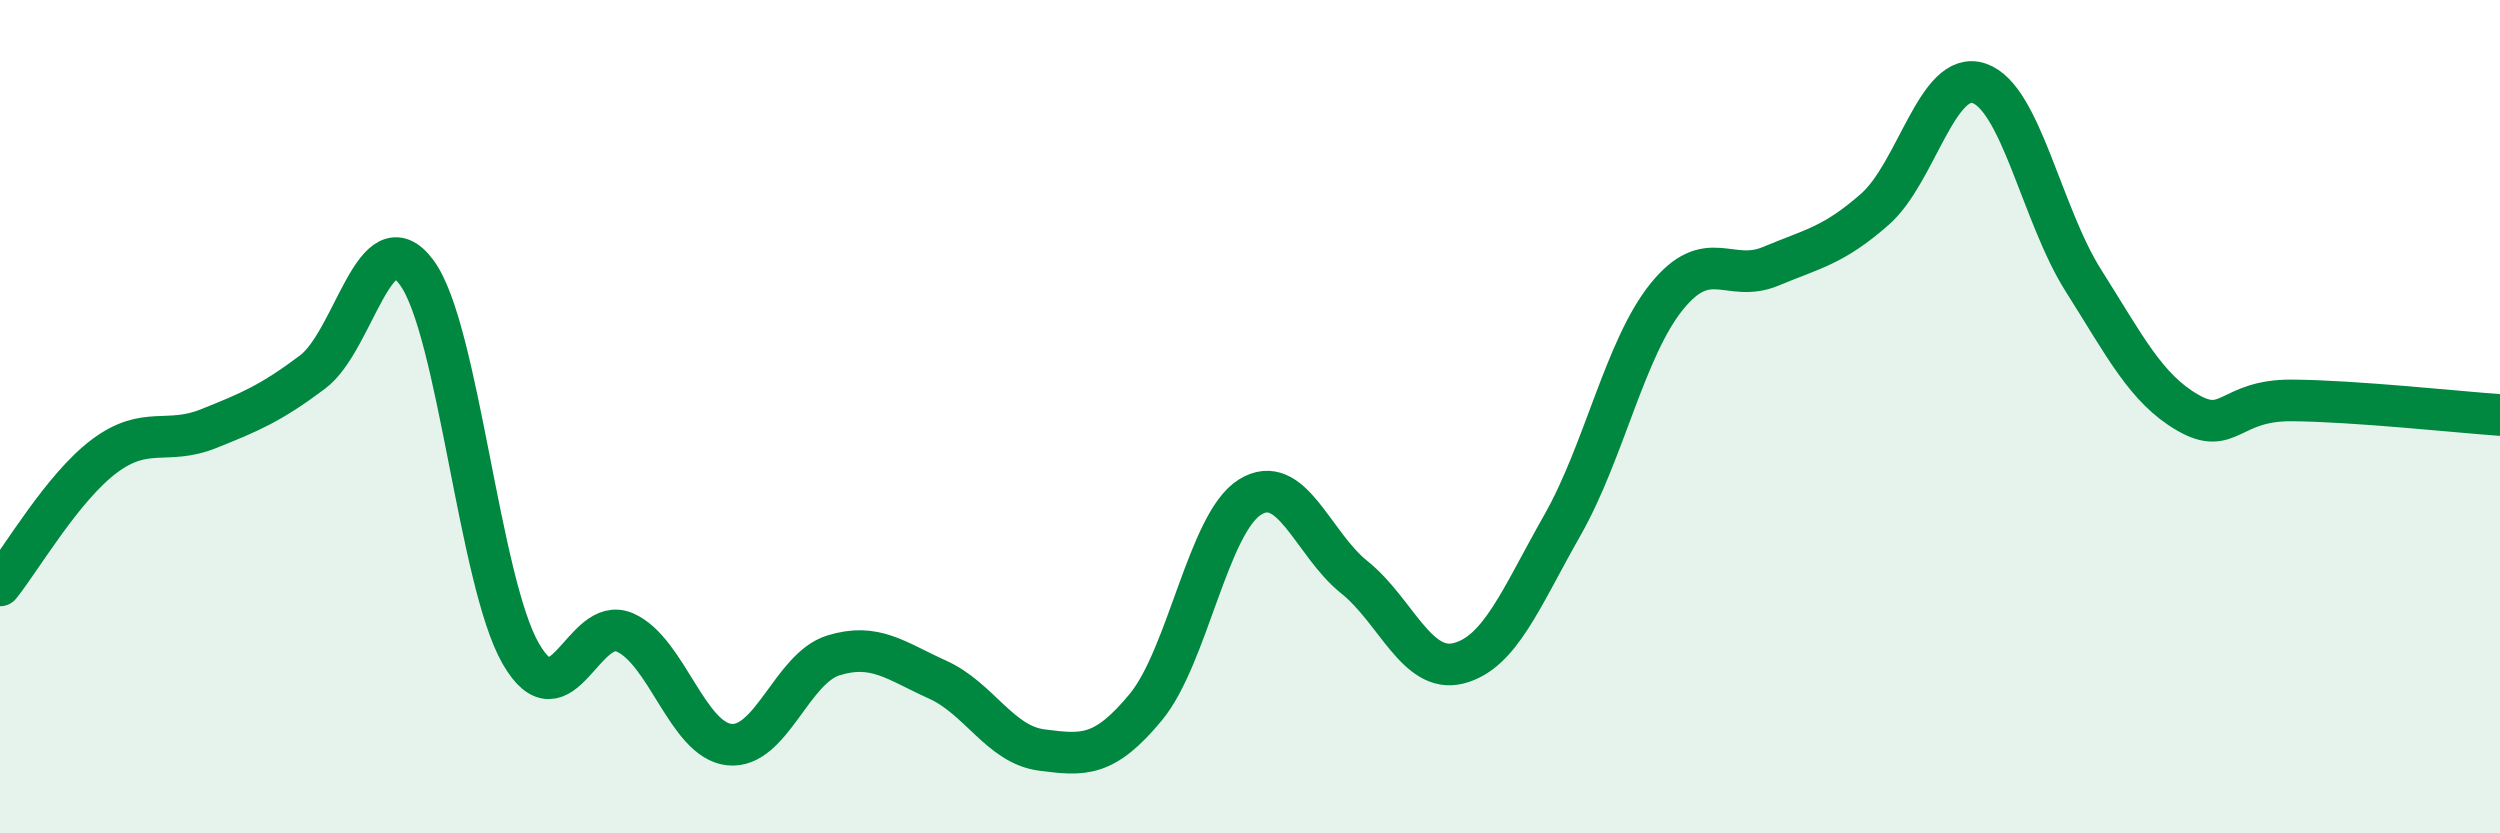 
    <svg width="60" height="20" viewBox="0 0 60 20" xmlns="http://www.w3.org/2000/svg">
      <path
        d="M 0,14.05 C 0.5,13.43 1.5,11.7 2.5,10.95 C 3.5,10.2 4,10.69 5,10.29 C 6,9.89 6.5,9.68 7.5,8.93 C 8.5,8.18 9,5.19 10,6.54 C 11,7.89 11.5,13.96 12.5,15.69 C 13.5,17.42 14,14.74 15,15.18 C 16,15.62 16.5,17.76 17.5,17.87 C 18.5,17.98 19,16.04 20,15.73 C 21,15.42 21.5,15.86 22.5,16.31 C 23.5,16.76 24,17.87 25,18 C 26,18.13 26.5,18.18 27.5,16.97 C 28.5,15.76 29,12.55 30,11.93 C 31,11.31 31.5,13.05 32.5,13.85 C 33.5,14.65 34,16.17 35,15.92 C 36,15.67 36.5,14.36 37.5,12.6 C 38.5,10.84 39,8.36 40,7.12 C 41,5.88 41.5,6.81 42.5,6.39 C 43.5,5.97 44,5.9 45,5.02 C 46,4.14 46.5,1.66 47.5,2 C 48.5,2.34 49,5.15 50,6.73 C 51,8.31 51.5,9.32 52.5,9.9 C 53.5,10.48 53.5,9.6 55,9.61 C 56.5,9.62 59,9.89 60,9.96L60 20L0 20Z"
        fill="#008740"
        opacity="0.1"
        stroke-linecap="round"
        stroke-linejoin="round"
      />
      <path
        d="M 0,14.05 C 0.5,13.43 1.5,11.7 2.5,10.95 C 3.5,10.2 4,10.69 5,10.29 C 6,9.89 6.5,9.68 7.5,8.93 C 8.5,8.18 9,5.19 10,6.54 C 11,7.89 11.5,13.96 12.5,15.69 C 13.5,17.42 14,14.74 15,15.18 C 16,15.62 16.5,17.76 17.5,17.87 C 18.5,17.98 19,16.04 20,15.73 C 21,15.42 21.5,15.86 22.5,16.31 C 23.5,16.76 24,17.87 25,18 C 26,18.13 26.5,18.18 27.5,16.97 C 28.5,15.76 29,12.55 30,11.93 C 31,11.31 31.5,13.05 32.5,13.85 C 33.5,14.65 34,16.17 35,15.92 C 36,15.67 36.5,14.36 37.5,12.6 C 38.5,10.84 39,8.36 40,7.12 C 41,5.88 41.5,6.81 42.5,6.39 C 43.5,5.97 44,5.9 45,5.02 C 46,4.14 46.5,1.66 47.5,2 C 48.5,2.34 49,5.15 50,6.73 C 51,8.31 51.5,9.32 52.5,9.9 C 53.5,10.48 53.5,9.6 55,9.61 C 56.5,9.62 59,9.89 60,9.96"
        stroke="#008740"
        stroke-width="1"
        fill="none"
        stroke-linecap="round"
        stroke-linejoin="round"
      />
    </svg>
  